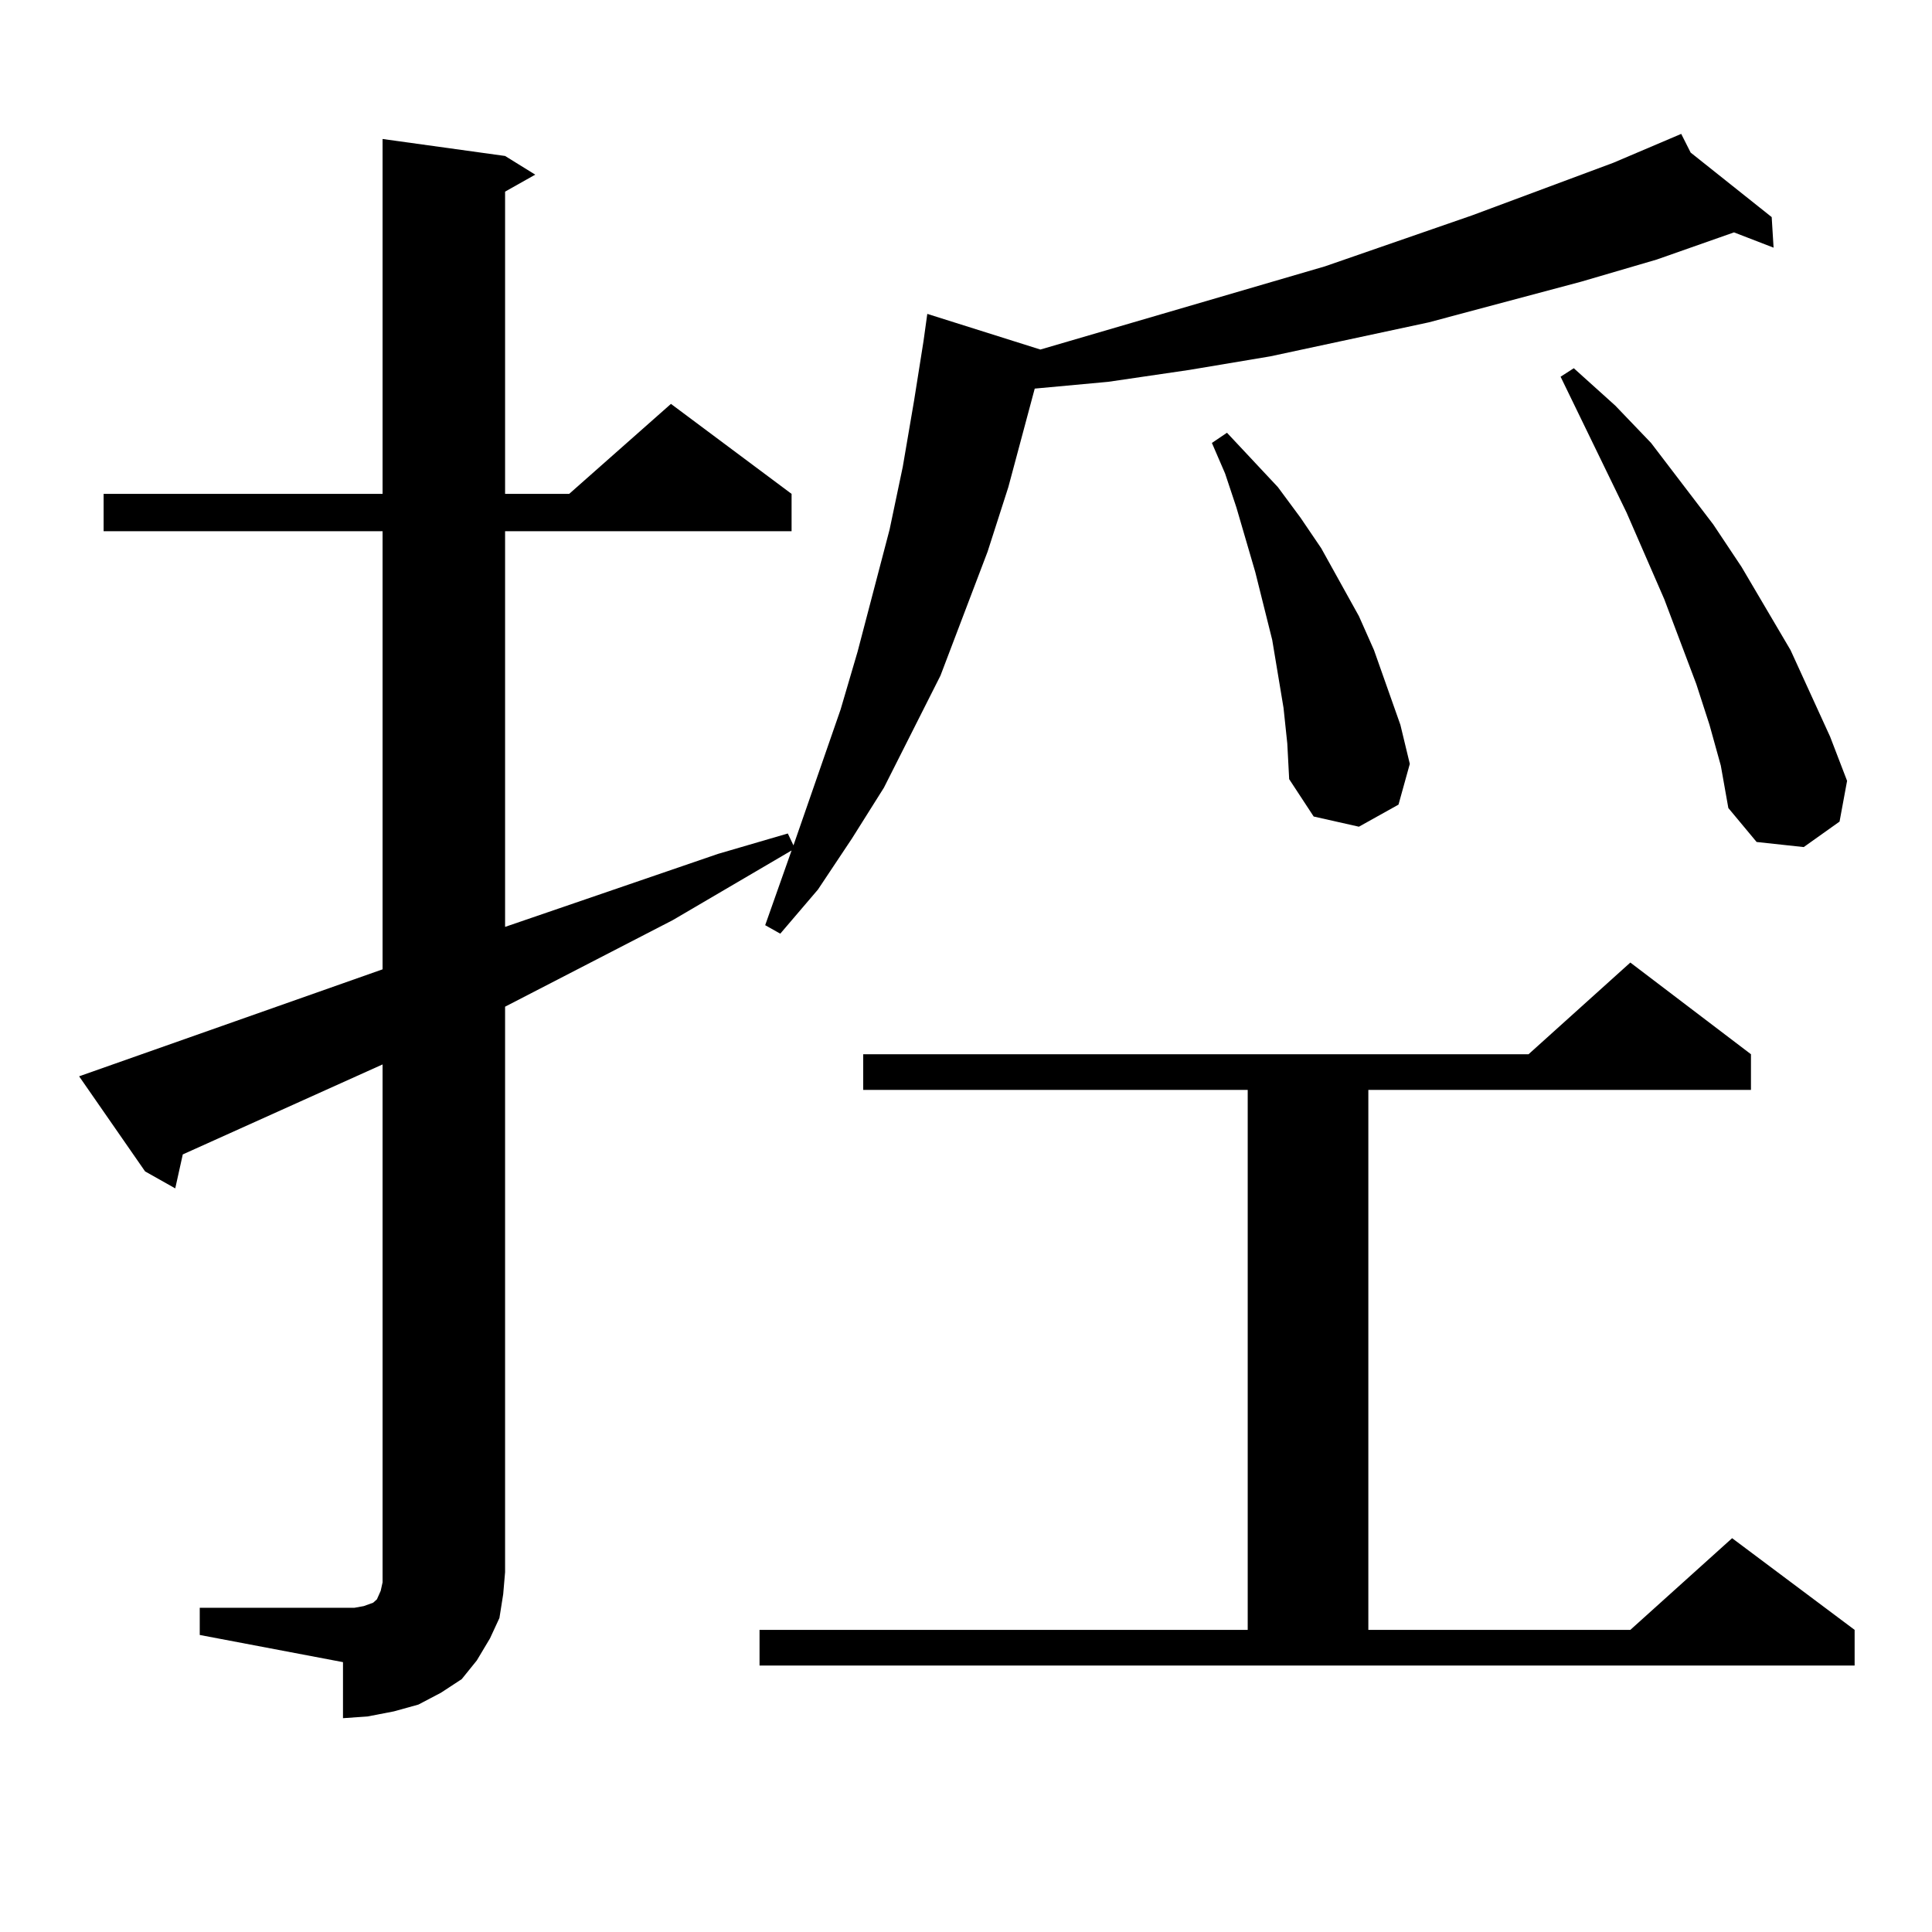 <?xml version="1.0" encoding="utf-8"?>
<!-- Generator: Adobe Illustrator 16.0.0, SVG Export Plug-In . SVG Version: 6.00 Build 0)  -->
<!DOCTYPE svg PUBLIC "-//W3C//DTD SVG 1.1//EN" "http://www.w3.org/Graphics/SVG/1.1/DTD/svg11.dtd">
<svg version="1.1" id="图层_1" xmlns="http://www.w3.org/2000/svg" xmlns:xlink="http://www.w3.org/1999/xlink" x="0px" y="0px"
	 width="1000px" height="1000px" viewBox="0 0 1000 1000" enable-background="new 0 0 1000 1000" xml:space="preserve">
<path d="M103.388,832.195h74.145h5.854l4.878-0.879l4.878-1.758l1.951-1.758l1.951-4.395l0.976-4.395v-5.273V550.945L94.608,597.527
	l-3.902,17.578l-15.609-8.789l-34.146-49.219l157.069-55.371V274.969H53.633v-19.336H198.02V71.941l63.413,8.789l15.609,9.668
	l-15.609,8.789v156.445h33.17l52.682-46.582l62.438,46.582v19.336H261.433v204.785l110.241-37.793l36.097-10.547l2.927,6.152
	l24.39-70.313l8.78-29.883l16.585-63.281l6.829-32.52l5.854-34.277l4.878-30.762l1.951-14.063l58.535,18.457l147.313-43.066
	l76.096-26.367l73.169-27.246l35.121-14.941l4.878,9.668l41.95,33.398l0.976,15.82l-20.487-7.91l-39.999,14.063l-39.023,11.426
	l-79.022,21.094l-81.949,17.578l-41.95,7.031l-41.95,6.152l-38.048,3.516l-13.658,50.977l-10.731,33.398l-24.39,64.16
	l-29.268,58.008l-16.585,26.367l-17.561,26.367l-19.512,22.852l-7.805-4.395l13.658-38.672l-61.462,36.035l-86.827,44.824v292.676
	l-0.976,11.426l-1.951,12.305l-4.878,10.547l-6.829,11.426l-7.805,9.668l-10.731,7.031l-11.707,6.152l-12.683,3.516l-13.658,2.637
	l-12.683,0.879V860.32l-74.145-14.063V832.195z M393.137,843.621h252.677V564.129h-199.02v-18.457h344.382l52.682-47.461
	l62.438,47.461v18.457H708.251v279.492h135.606l52.682-47.461l63.413,47.461v18.457H393.137V843.621z M664.35,366.375l-2.927-17.578
	l-2.927-17.578l-8.78-35.156l-9.756-33.398l-5.854-17.578l-6.829-15.82l7.805-5.273l26.341,28.125l11.707,15.82l10.731,15.82
	l19.512,35.156l7.805,17.578l6.829,19.336l6.829,19.336l4.878,20.215l-5.854,21.094l-20.487,11.426l-23.414-5.273l-12.683-19.336
	l-0.976-18.457L664.35,366.375z M884.832,375.164l-6.829-21.094l-16.585-43.945l-19.512-44.824l-34.146-70.313l6.829-4.395
	l21.463,19.336l18.536,19.336l32.194,42.188l14.634,21.973l25.365,43.066l20.487,44.824l8.78,22.852l-3.902,21.094l-18.536,13.184
	l-24.39-2.637l-14.634-17.578l-3.902-21.973L884.832,375.164z"/>
</svg>
